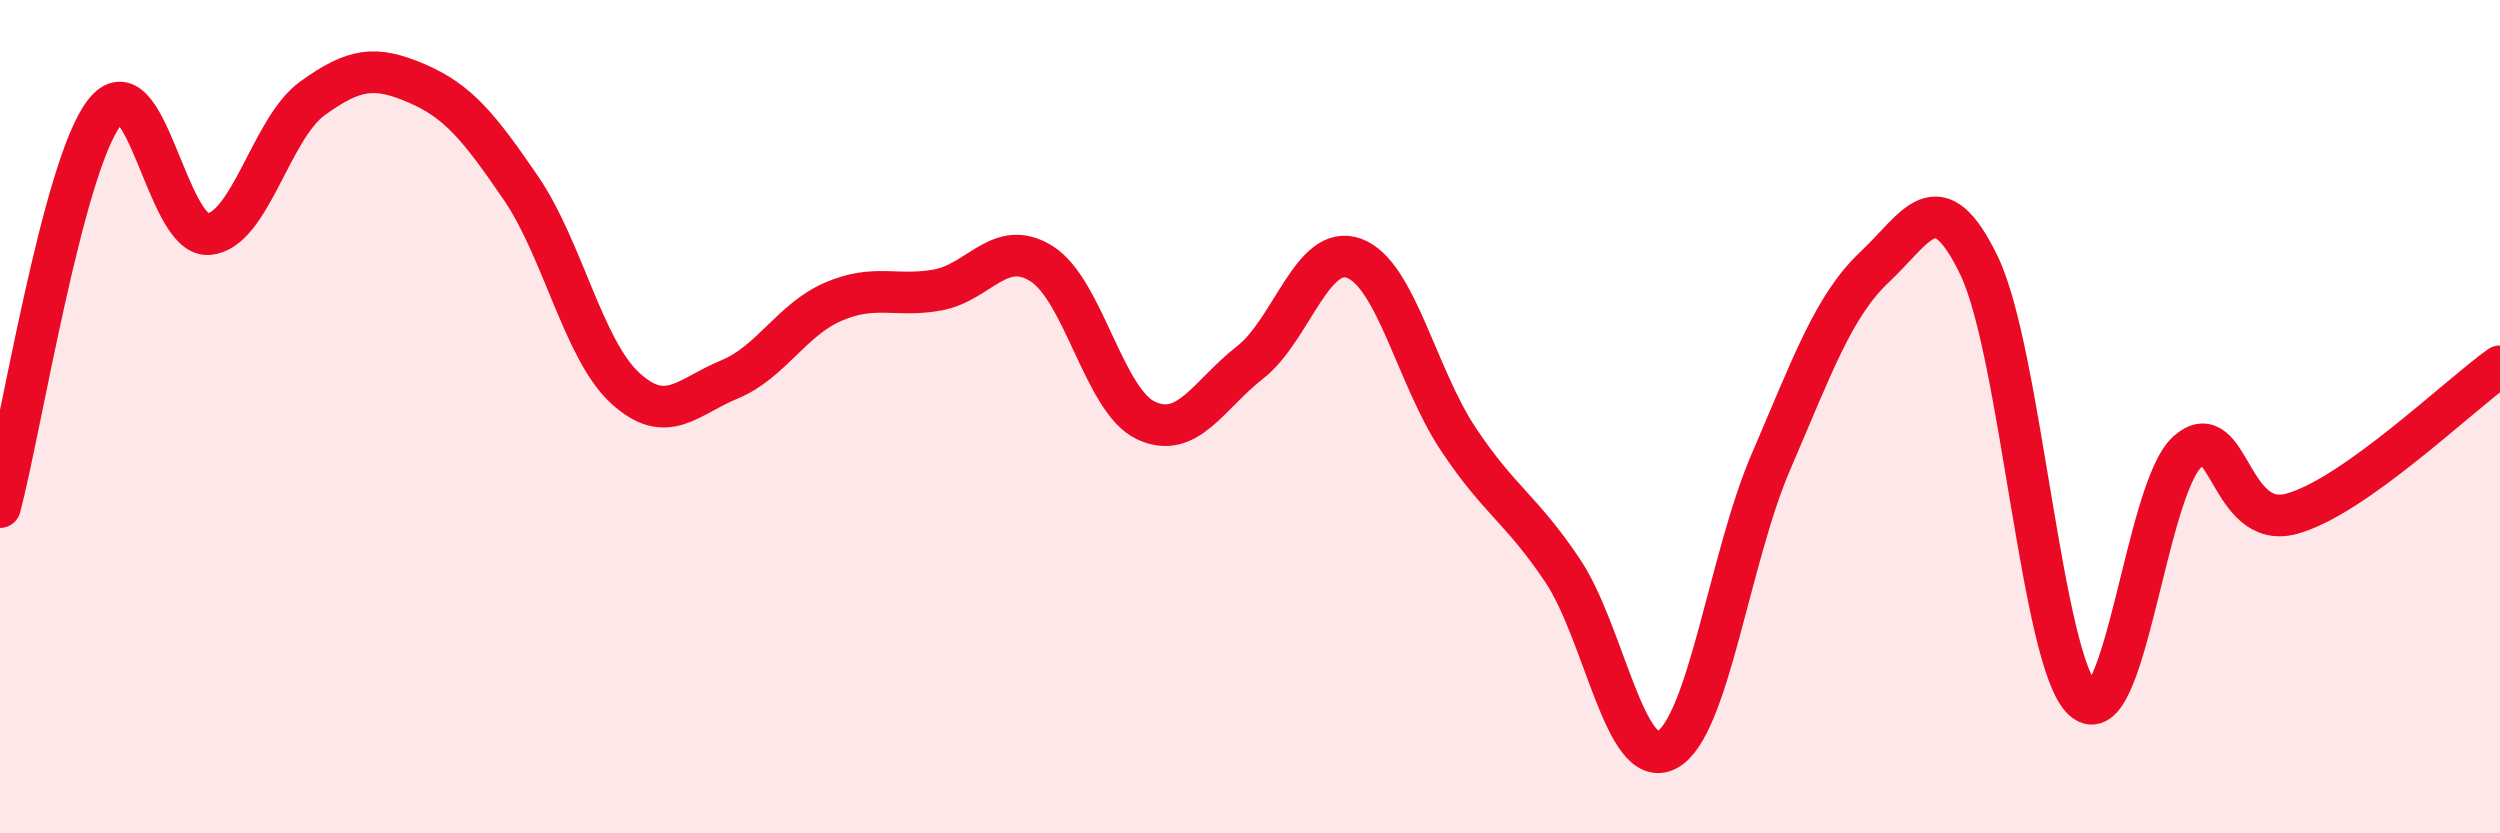 
    <svg width="60" height="20" viewBox="0 0 60 20" xmlns="http://www.w3.org/2000/svg">
      <path
        d="M 0,12.17 C 0.5,10.28 1.5,4.02 2.5,2.71 C 3.5,1.4 4,5.69 5,5.62 C 6,5.55 6.5,3.08 7.5,2.36 C 8.5,1.64 9,1.57 10,2 C 11,2.43 11.5,3.05 12.5,4.51 C 13.5,5.97 14,8.39 15,9.31 C 16,10.23 16.5,9.52 17.5,9.11 C 18.5,8.7 19,7.67 20,7.24 C 21,6.81 21.5,7.14 22.5,6.96 C 23.5,6.78 24,5.7 25,6.33 C 26,6.96 26.5,9.62 27.5,10.09 C 28.5,10.56 29,9.48 30,8.7 C 31,7.92 31.5,5.83 32.5,6.2 C 33.5,6.57 34,9.04 35,10.54 C 36,12.04 36.5,12.2 37.5,13.69 C 38.5,15.18 39,18.52 40,18 C 41,17.48 41.5,13.41 42.5,11.09 C 43.5,8.77 44,7.34 45,6.4 C 46,5.46 46.5,4.3 47.5,6.38 C 48.5,8.46 49,15.91 50,16.8 C 51,17.69 51.5,11.73 52.5,10.84 C 53.5,9.95 53.5,12.74 55,12.33 C 56.5,11.92 59,9.5 60,8.79L60 20L0 20Z"
        fill="#EB0A25"
        opacity="0.1"
        stroke-linecap="round"
        stroke-linejoin="round"
      />
      <path
        d="M 0,12.17 C 0.5,10.28 1.5,4.02 2.5,2.71 C 3.5,1.4 4,5.69 5,5.62 C 6,5.55 6.5,3.08 7.5,2.36 C 8.5,1.64 9,1.57 10,2 C 11,2.43 11.5,3.05 12.5,4.51 C 13.5,5.97 14,8.39 15,9.31 C 16,10.23 16.5,9.52 17.5,9.11 C 18.5,8.7 19,7.67 20,7.24 C 21,6.81 21.5,7.14 22.5,6.96 C 23.5,6.78 24,5.7 25,6.33 C 26,6.96 26.5,9.62 27.5,10.09 C 28.5,10.56 29,9.48 30,8.7 C 31,7.92 31.5,5.83 32.5,6.2 C 33.5,6.57 34,9.04 35,10.54 C 36,12.04 36.5,12.2 37.5,13.69 C 38.5,15.18 39,18.52 40,18 C 41,17.48 41.5,13.41 42.5,11.09 C 43.5,8.77 44,7.34 45,6.4 C 46,5.46 46.5,4.3 47.5,6.38 C 48.5,8.46 49,15.91 50,16.8 C 51,17.69 51.5,11.73 52.5,10.84 C 53.5,9.95 53.5,12.74 55,12.33 C 56.5,11.92 59,9.5 60,8.79"
        stroke="#EB0A25"
        stroke-width="1"
        fill="none"
        stroke-linecap="round"
        stroke-linejoin="round"
      />
    </svg>
  